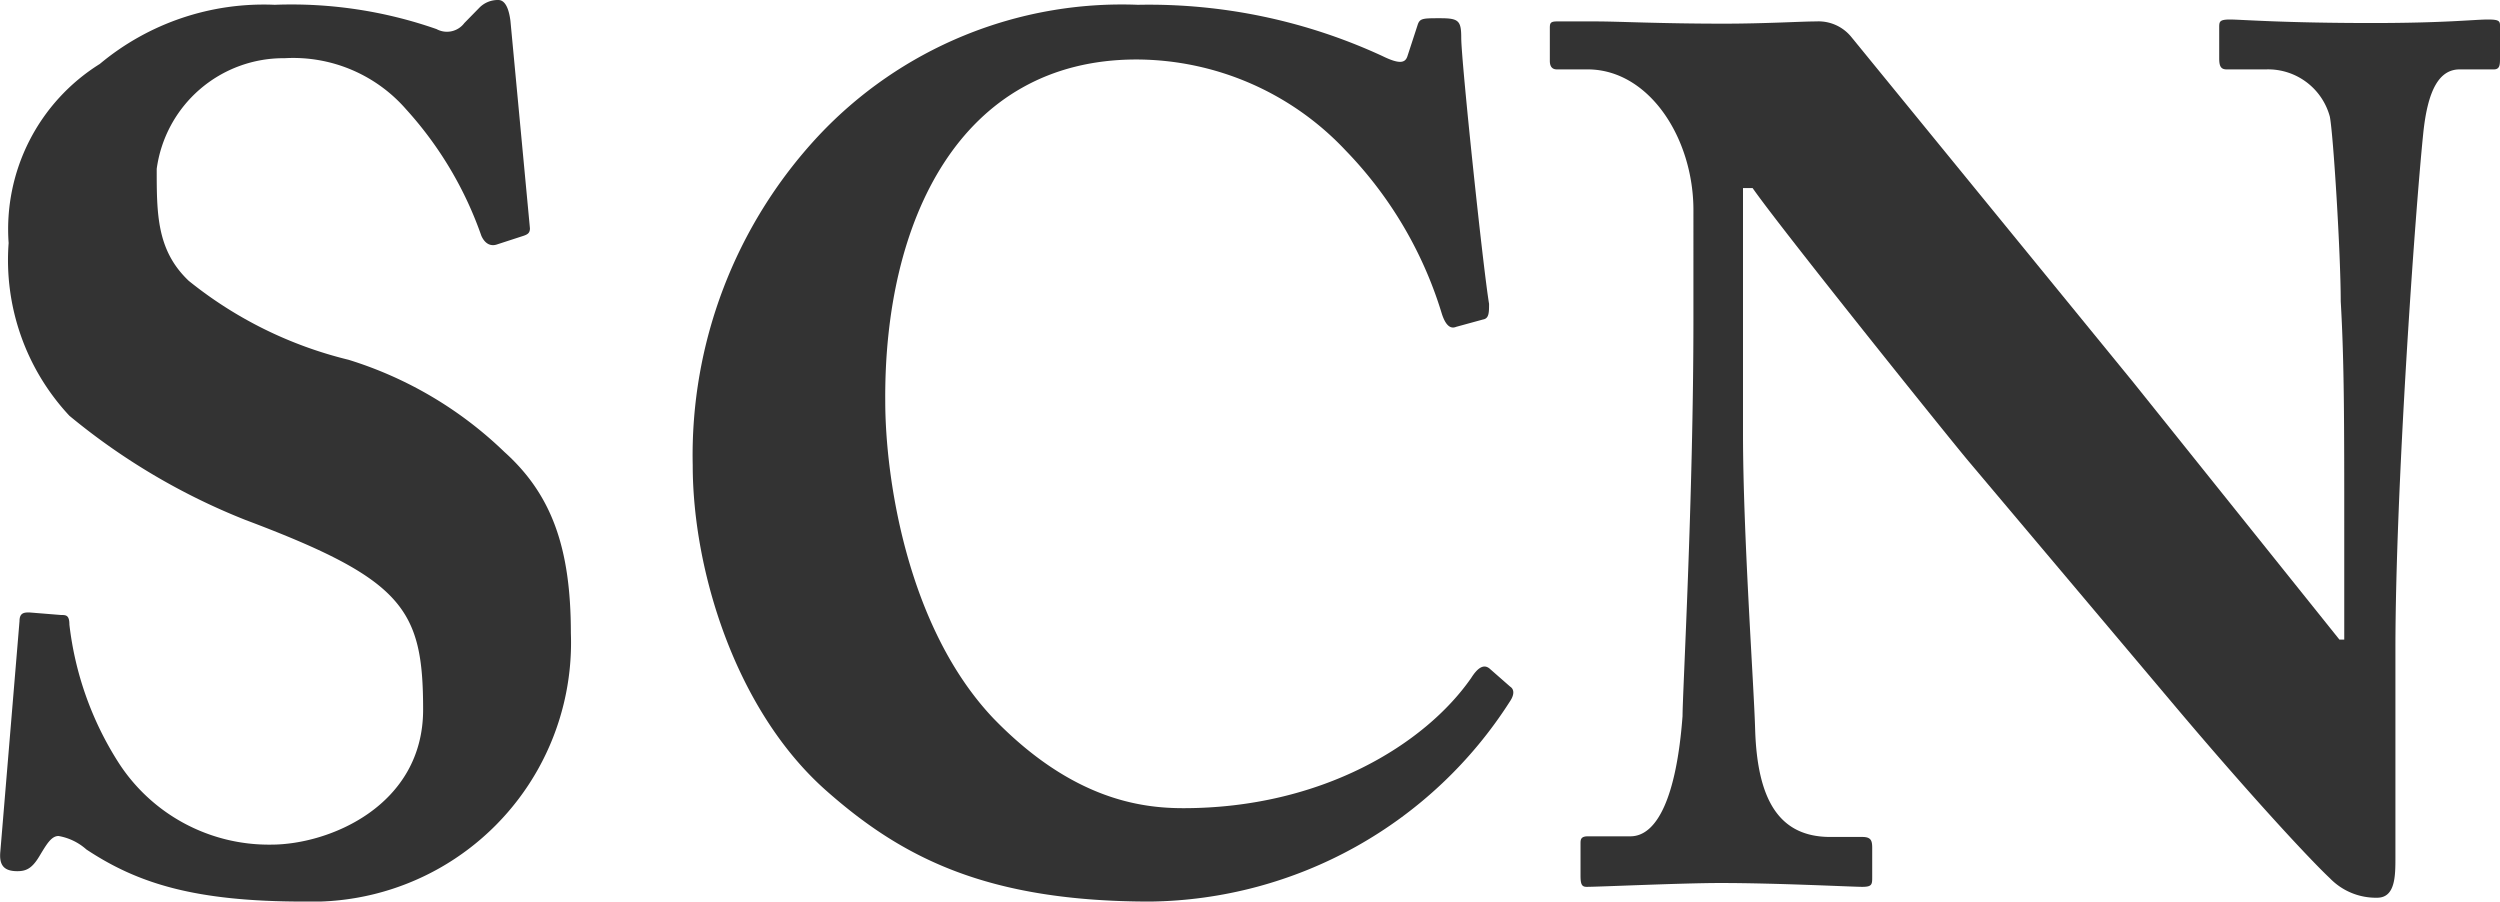 <svg xmlns="http://www.w3.org/2000/svg" viewBox="0 0 78.17 28.19"><defs><style>.cls-1{fill:#333;}</style></defs><g id="Layer_2" data-name="Layer 2"><g id="Layer_1-2" data-name="Layer 1"><path class="cls-1" d="M1.91,19.23c.15,0,.26,0,.26.3a10.17,10.17,0,0,0,1.52,4.29,5.59,5.59,0,0,0,4.79,2.59c1.82,0,4.75-1.22,4.75-4.22,0-3.15-.61-4.07-5.55-5.93A20.42,20.42,0,0,1,2.17,13a7.13,7.13,0,0,1-1.9-5.4A6.09,6.09,0,0,1,3.12,2,8,8,0,0,1,8.59.15a13.74,13.74,0,0,1,5.06.76.68.68,0,0,0,.87-.19L15,.23A.81.81,0,0,1,15.58,0c.27,0,.35.42.38.65l.61,6.49c0,.15-.08.19-.19.23l-.83.27c-.19.07-.38,0-.5-.27A11.53,11.53,0,0,0,12.7,3.42a4.68,4.68,0,0,0-3.8-1.6,4,4,0,0,0-4,3.46c0,1.41,0,2.55,1,3.5a12.77,12.77,0,0,0,5,2.47,12.2,12.2,0,0,1,4.87,2.88c1.48,1.33,2.08,3,2.08,5.67A8.1,8.1,0,0,1,9.5,28.19c-3.42,0-5.2-.57-6.8-1.63a1.76,1.76,0,0,0-.87-.42c-.23,0-.38.27-.61.65s-.42.45-.68.45c-.42,0-.57-.19-.53-.61l.6-7.21c0-.27.16-.27.31-.27Z"/><path class="cls-1" d="M25.81,24.7c-2.82-2.51-4.15-6.88-4.15-10.15A14.64,14.64,0,0,1,25.58,4.26a13,13,0,0,1,10-4.11,17.41,17.41,0,0,1,7.64,1.6c.53.26.72.23.79,0l.31-.95c.07-.23.15-.23.72-.23s.65.08.65.61c0,.72.68,7.18.87,8.32,0,.27,0,.46-.19.49l-.84.23c-.19.08-.34-.07-.45-.42a12.57,12.57,0,0,0-3-5.09,9,9,0,0,0-6.54-2.85c-5.54,0-7.9,5.06-7.86,10.68,0,2.39.68,7.07,3.38,9.92C33.52,25,35.68,25.27,37,25.27c4.33,0,7.56-2,9-4.07.19-.3.38-.45.57-.3l.65.57c.11.07.15.22,0,.45a13.54,13.54,0,0,1-11.25,6.27C30.86,28.19,28.2,26.82,25.81,24.7Z"/><path class="cls-1" d="M73.3,16.57c0-3.39,0-5.25-.11-7.15,0-1.48-.23-5.2-.34-5.77a2,2,0,0,0-2-1.48H69.62c-.19,0-.23-.12-.23-.35V.87c0-.19,0-.26.34-.26s1.64.11,4.45.11c2.28,0,3.19-.11,3.61-.11s.38.07.38.3v.91c0,.19,0,.35-.19.35H76.91c-.64,0-1,.64-1.14,2-.26,2.55-.87,11.13-.87,16.15v6.49c0,.57,0,1.26-.57,1.26a2,2,0,0,1-1.48-.61c-.65-.61-2.51-2.62-4.79-5.32l-6.5-7.71c-.64-.76-5.89-7.3-6.76-8.55h-.3v7.67c0,3.16.34,7.83.38,9.27.07,2.21.76,3.35,2.35,3.35h1c.27,0,.31.11.31.34v.91c0,.23,0,.31-.31.31s-2.66-.12-4.44-.12c-1.18,0-3.8.12-4.18.12-.15,0-.19-.08-.19-.35v-1c0-.12,0-.23.23-.23h1.33c.83,0,1.44-1.22,1.63-3.76,0-.73.34-6.8.34-12.43V6.57c0-2.24-1.37-4.37-3.27-4.4l-1,0c-.19,0-.22-.15-.22-.27v-1c0-.16,0-.23.22-.23s.5,0,1.22,0,2,.07,4,.07c1.29,0,2.43-.07,2.89-.07a1.32,1.32,0,0,1,1.1.49l8.81,10.79L73.15,20h.15Z"/></g></g></svg>
